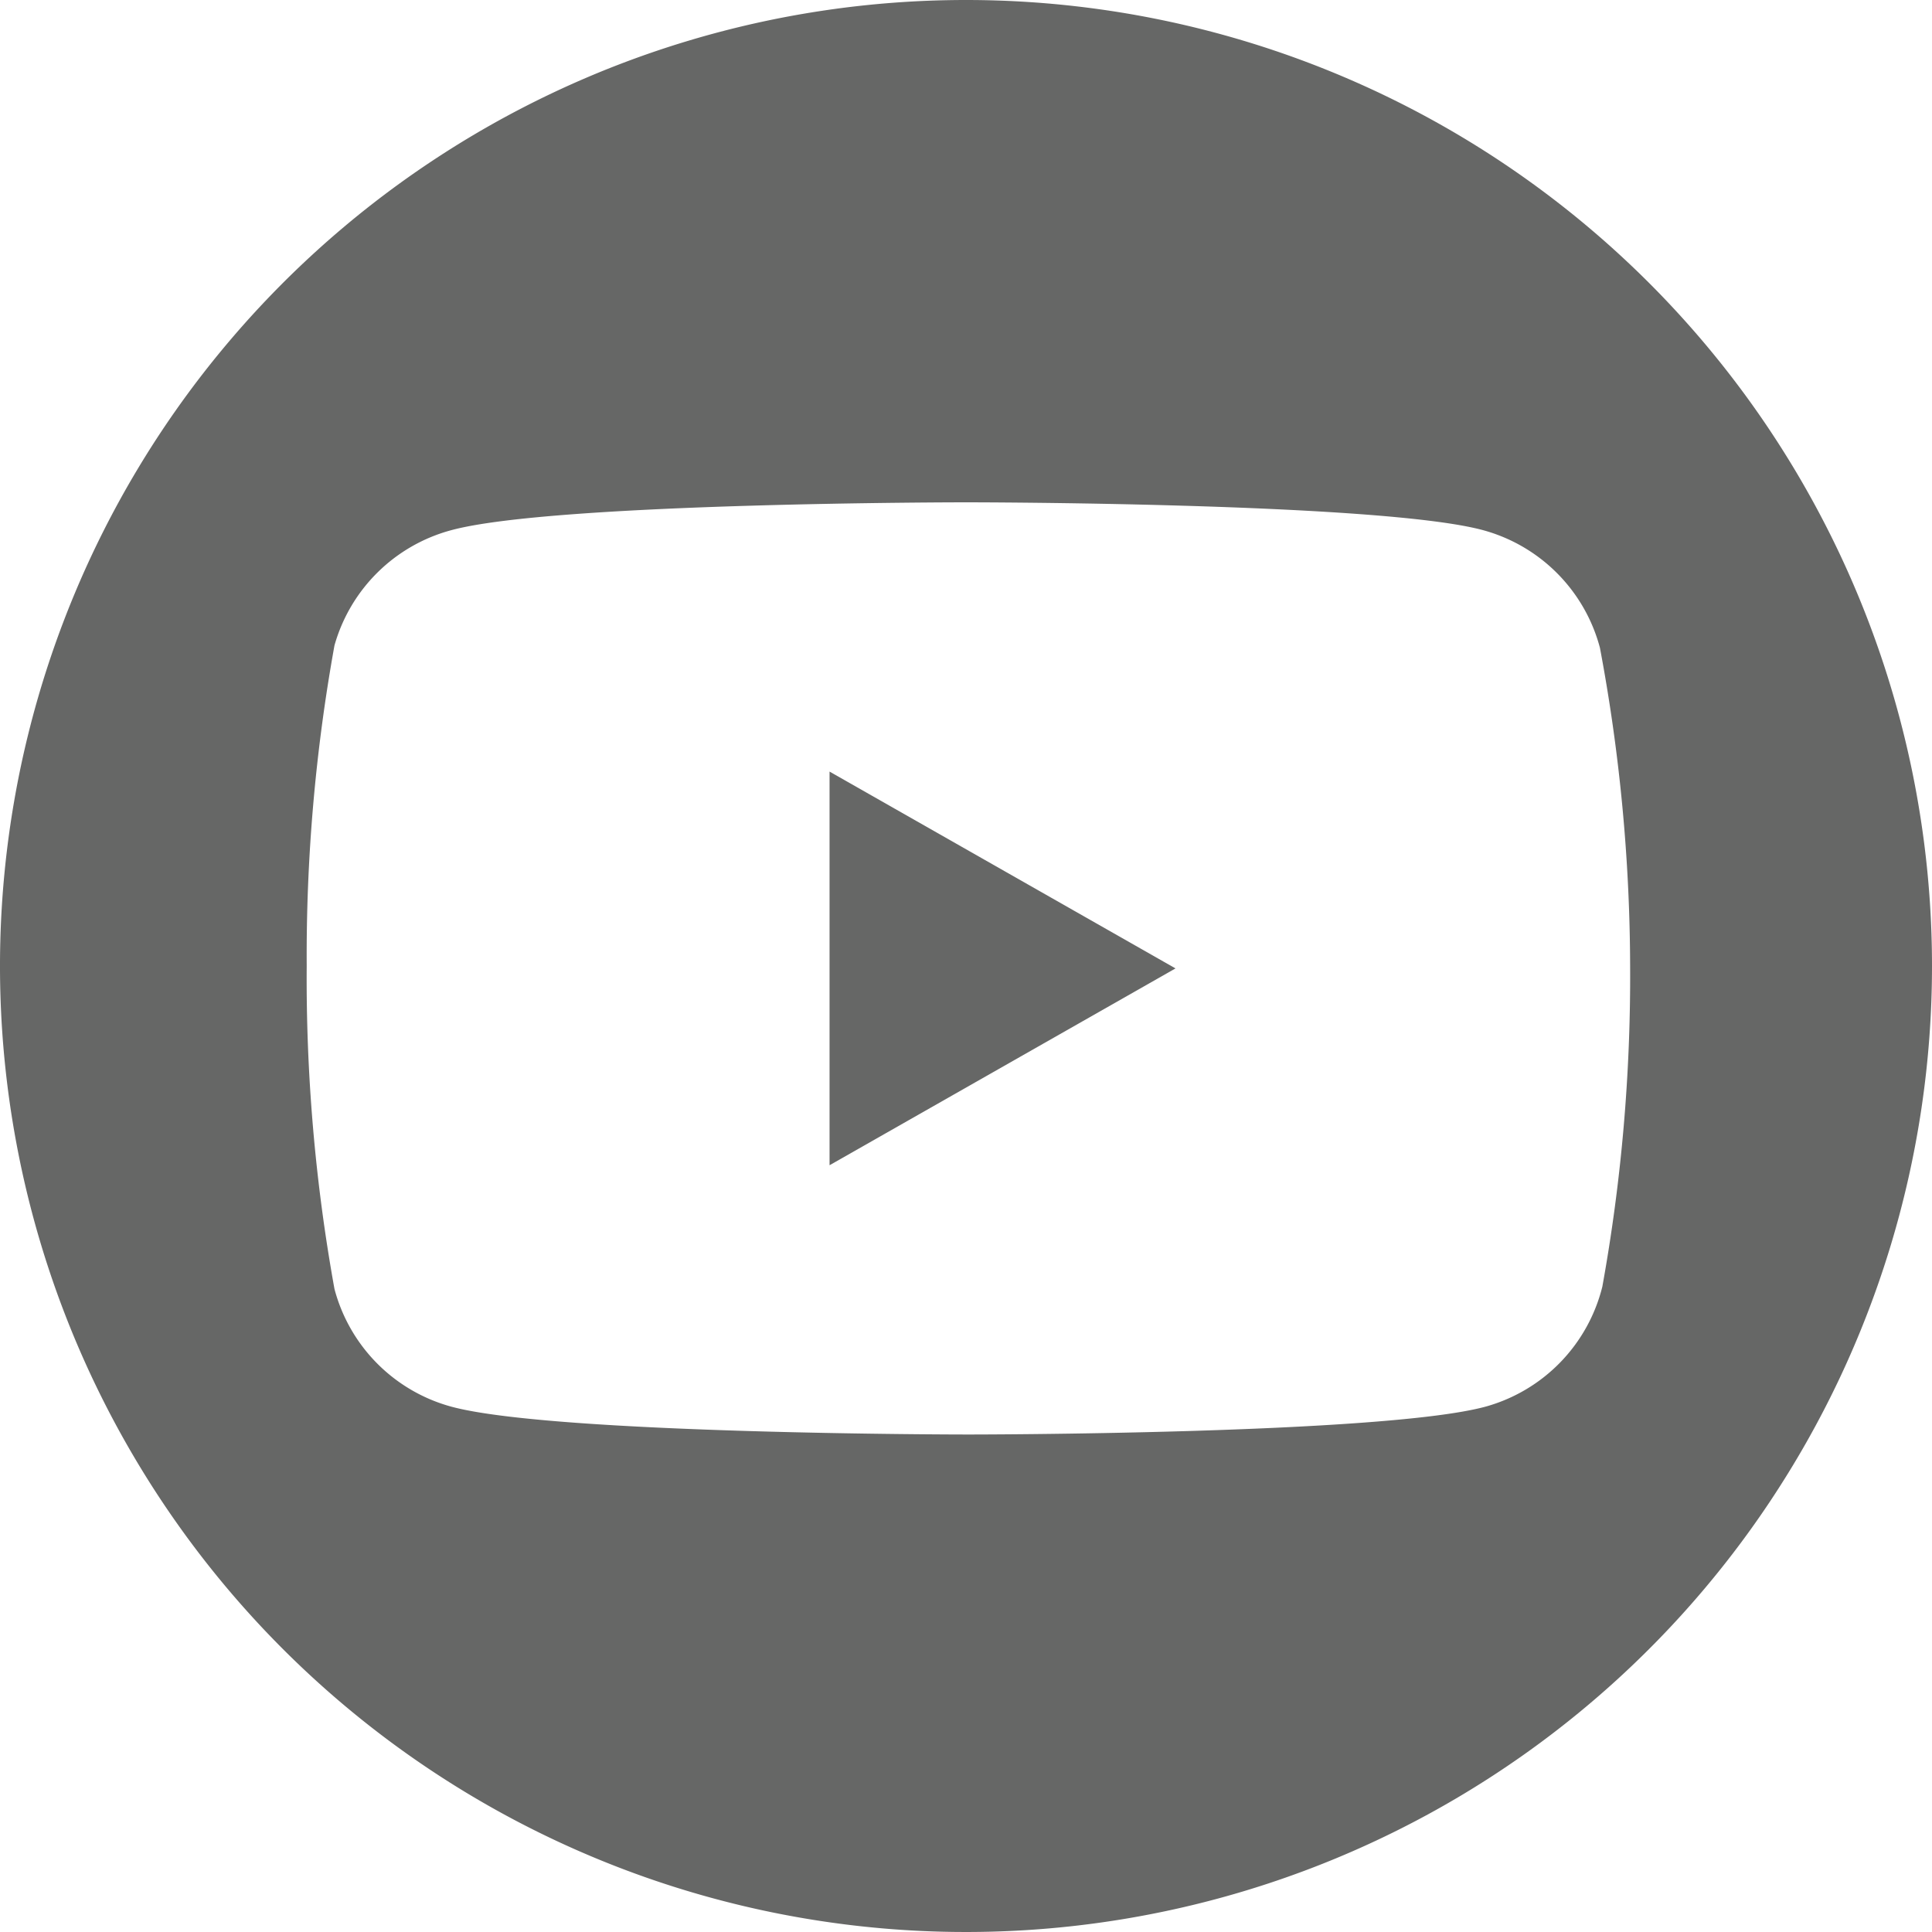 <svg xmlns="http://www.w3.org/2000/svg" width="32" height="32" viewBox="0 0 32 32"><defs><style>.cls-1{fill:#666766;}</style></defs><title>icon_youtube</title><g id="レイヤー_2" data-name="レイヤー 2"><g id="レイヤー_1-2" data-name="レイヤー 1"><path class="cls-1" d="M16,0A16,16,0,1,0,32,16,16,16,0,0,0,16,0ZM27,16a28.88,28.88,0,0,1-.46,5.31A2.75,2.75,0,0,1,24.6,23.3c-1.71.46-8.56.46-8.56.46s-6.85,0-8.56-.46a2.75,2.75,0,0,1-1.94-1.95A28.88,28.88,0,0,1,5.08,16a28.88,28.88,0,0,1,.46-5.31A2.75,2.75,0,0,1,7.48,8.78C9.19,8.32,16,8.32,16,8.32s6.85,0,8.56.46a2.75,2.75,0,0,1,1.94,1.95A28.88,28.88,0,0,1,27,16Z"/><g id="_グループ_" data-name="&lt;グループ&gt;"><polygon id="_パス_" data-name="&lt;パス&gt;" class="cls-1" points="13.74 19.3 19.47 16.04 13.74 12.78 13.74 19.3"/></g></g></g></svg>
